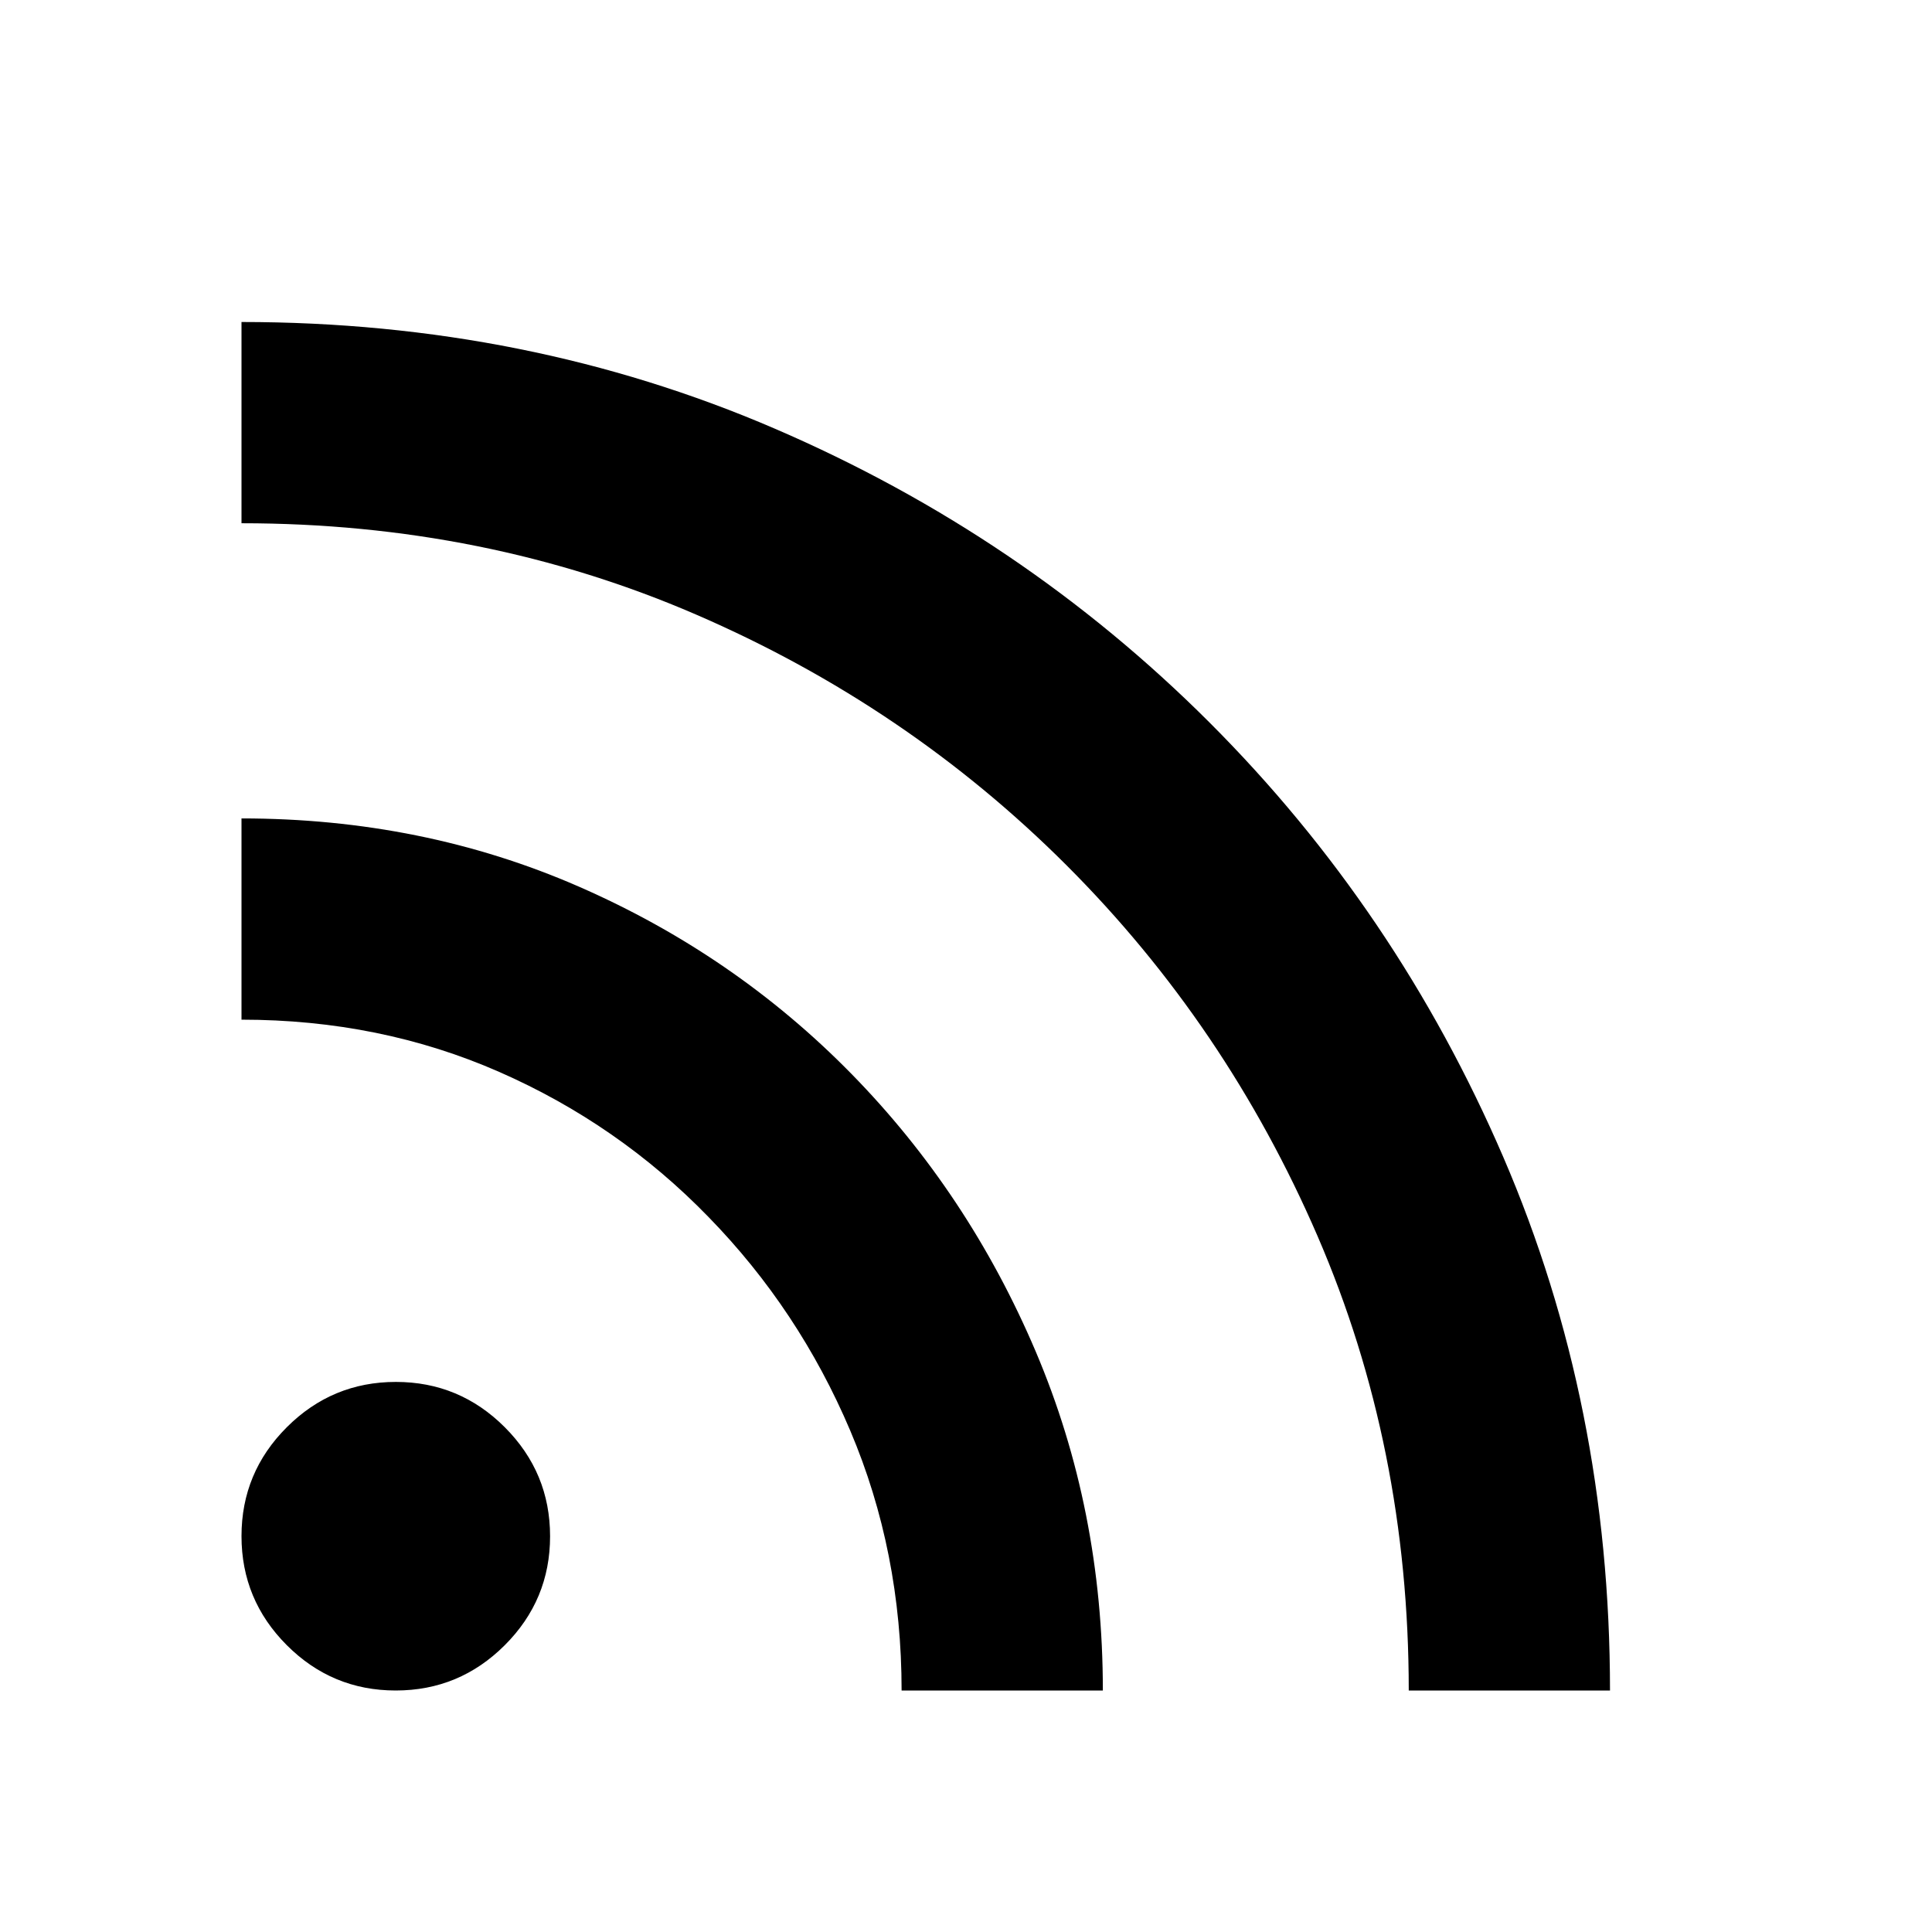 <svg xmlns="http://www.w3.org/2000/svg" height="40" viewBox="0 -960 960 960" width="40"><path d="M196.637-120Q165-120 142.5-142.529q-22.5-22.53-22.5-54.167t22.529-54.137q22.53-22.5 54.167-22.5t54.137 22.529q22.5 22.53 22.5 54.167T250.804-142.5q-22.53 22.5-54.167 22.5Zm503.364 0q0-121-45.334-225.834Q609.334-450.667 530-530q-79.333-79.334-184.216-124.667Q240.9-700.001 120-700.001V-800q142 0 265 53t216 146q93 93 146 216t53 265h-99.999ZM448-120q0-69-25.532-129.152Q396.936-309.304 352-355.334q-44.667-46-103.852-72t-128.148-26v-99.999q90 0 167.5 33.833t135.595 93.117q58.095 59.283 91.5 137.833T548-120H448Z"/></svg>